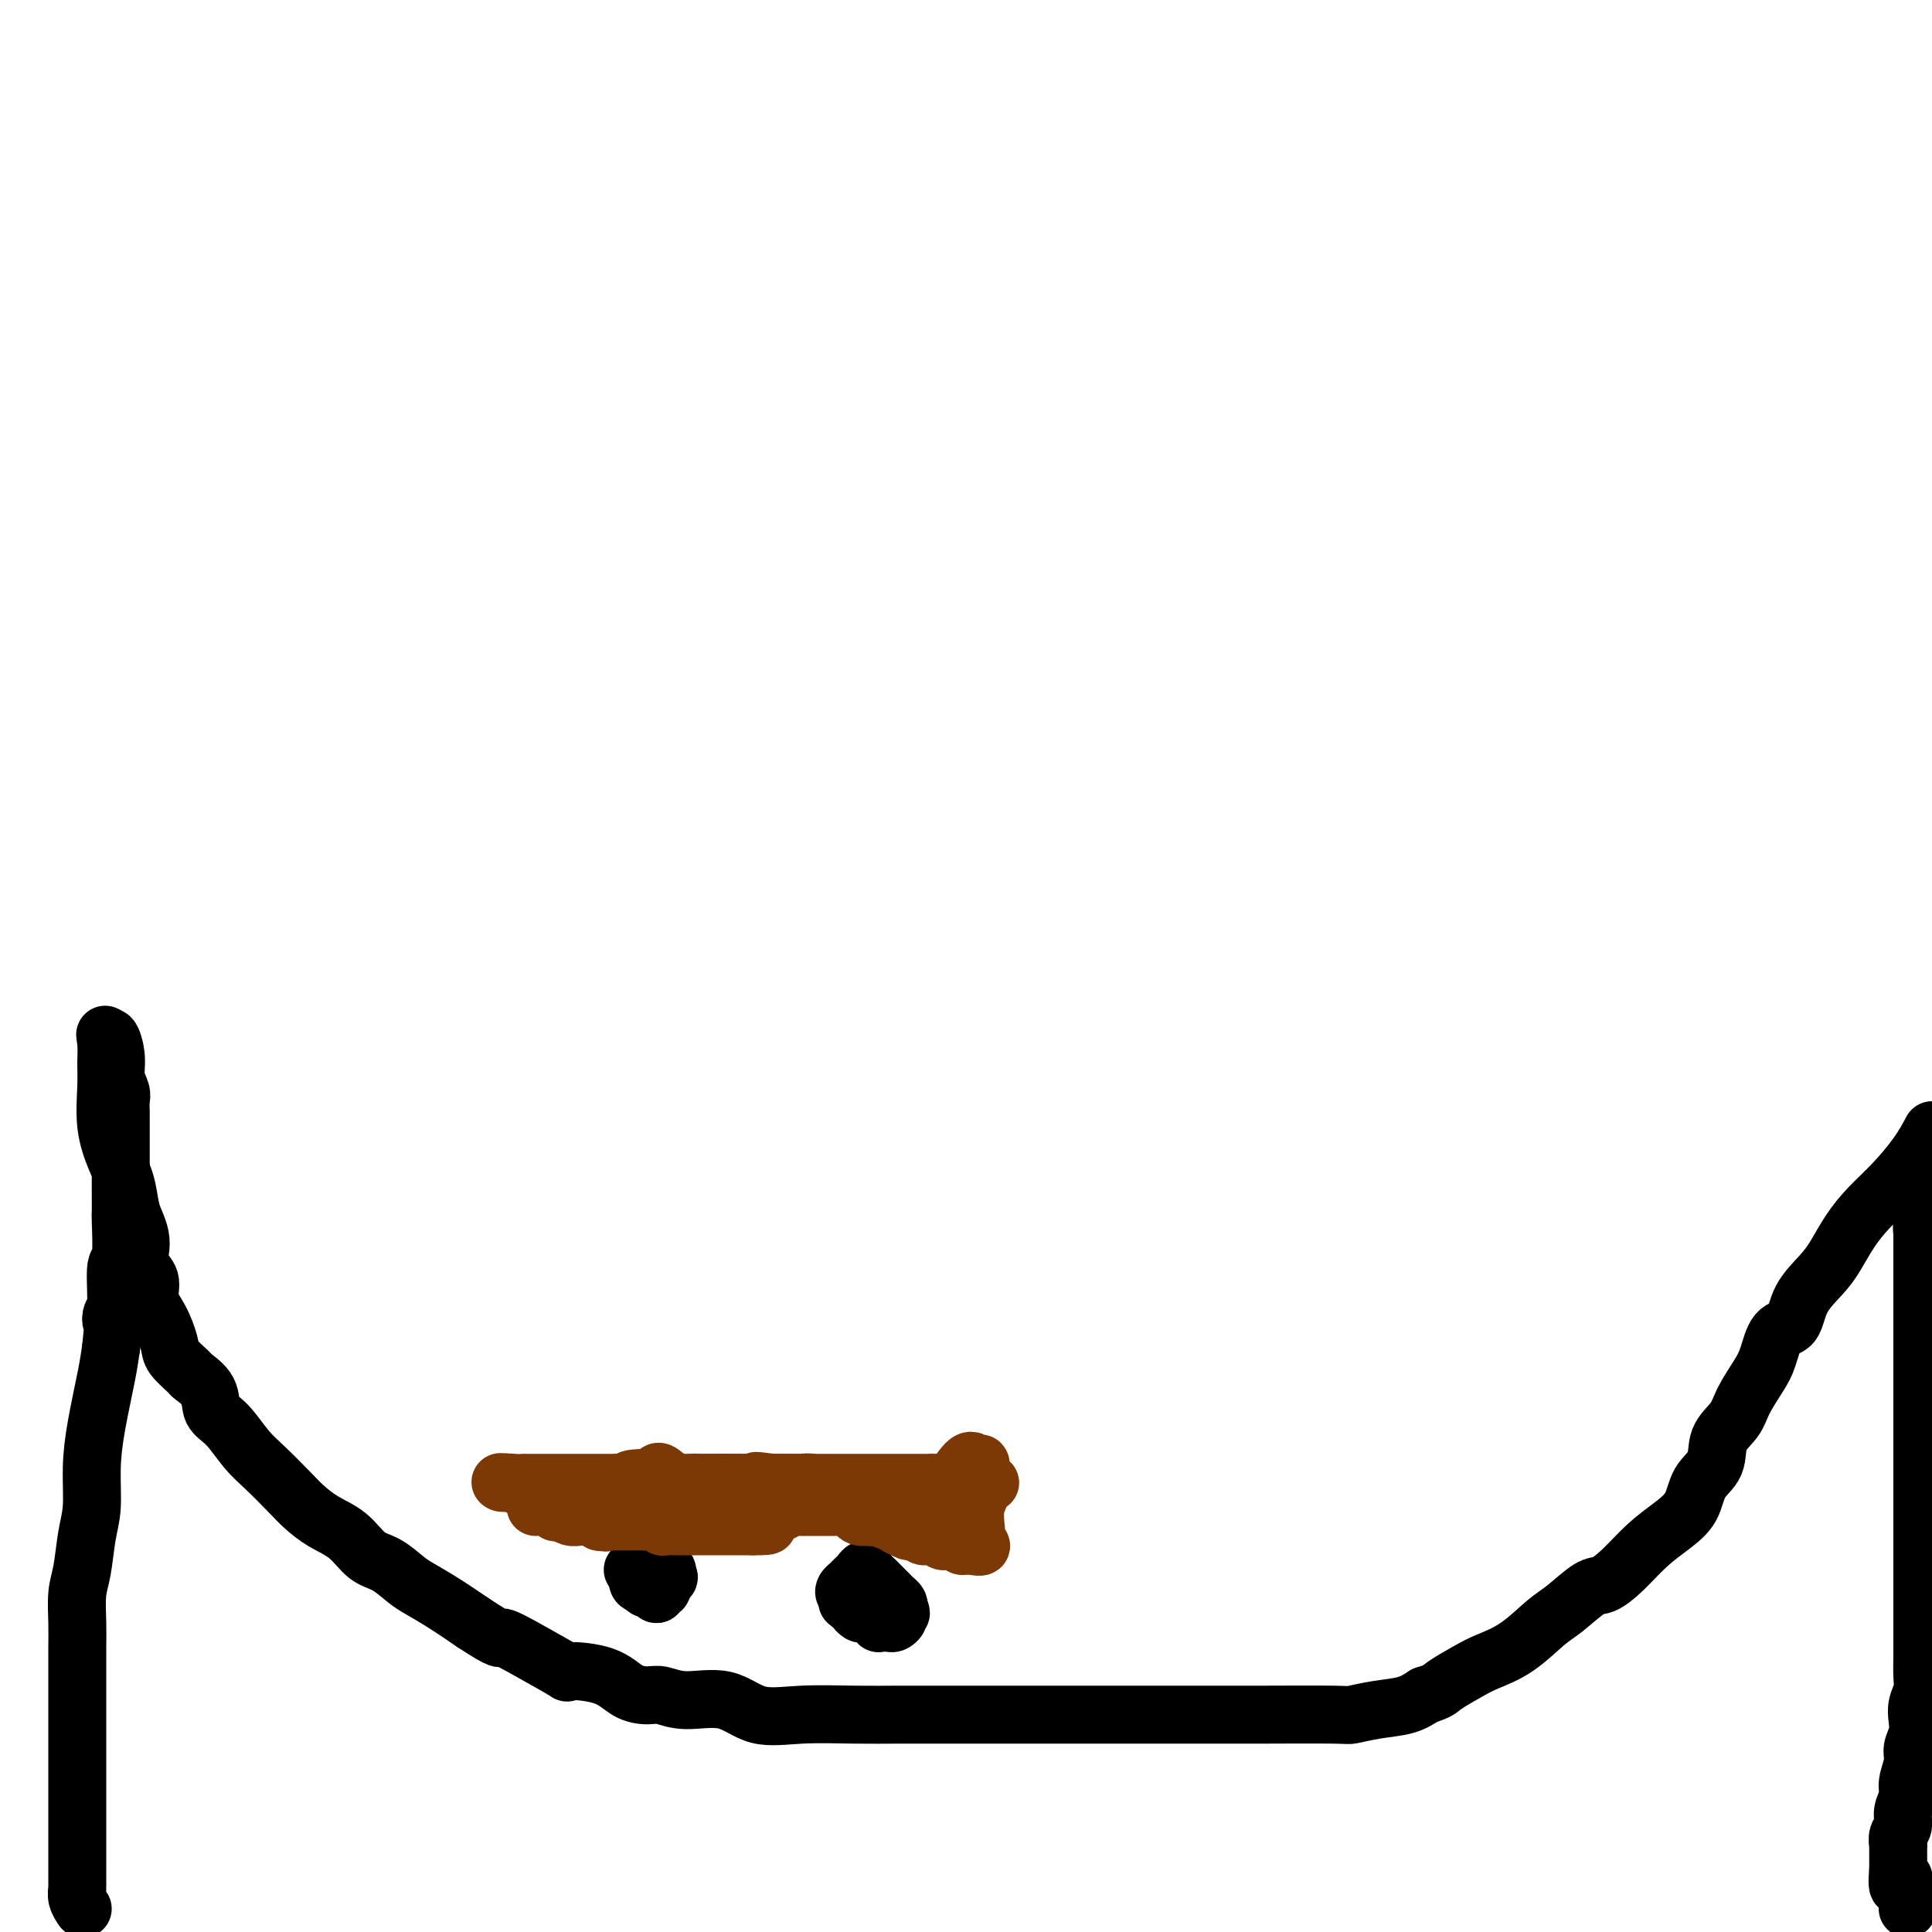 <svg viewBox='0 0 400 400' version='1.1' xmlns='http://www.w3.org/2000/svg' xmlns:xlink='http://www.w3.org/1999/xlink'><g fill='none' stroke='#000000' stroke-width='12' stroke-linecap='round' stroke-linejoin='round'><path d='M17,395c0.113,0.167 0.226,0.335 0,0c-0.226,-0.335 -0.793,-1.172 -1,-2c-0.207,-0.828 -0.056,-1.646 0,-2c0.056,-0.354 0.015,-0.245 0,-1c-0.015,-0.755 -0.004,-2.374 0,-3c0.004,-0.626 0.001,-0.261 0,-1c-0.001,-0.739 -0.000,-2.584 0,-4c0.000,-1.416 0.000,-2.403 0,-4c-0.000,-1.597 -0.000,-3.805 0,-5c0.000,-1.195 0.000,-1.377 0,-2c-0.000,-0.623 -0.000,-1.688 0,-3c0.000,-1.312 -0.000,-2.870 0,-4c0.000,-1.130 0.000,-1.831 0,-3c-0.000,-1.169 -0.000,-2.804 0,-4c0.000,-1.196 0.000,-1.952 0,-3c-0.000,-1.048 -0.001,-2.387 0,-4c0.001,-1.613 0.003,-3.499 0,-5c-0.003,-1.501 -0.012,-2.617 0,-4c0.012,-1.383 0.046,-3.035 0,-5c-0.046,-1.965 -0.170,-4.245 0,-6c0.170,-1.755 0.636,-2.985 1,-5c0.364,-2.015 0.626,-4.814 1,-7c0.374,-2.186 0.860,-3.760 1,-6c0.140,-2.240 -0.066,-5.147 0,-8c0.066,-2.853 0.402,-5.653 1,-9c0.598,-3.347 1.456,-7.242 2,-10c0.544,-2.758 0.772,-4.379 1,-6'/><path d='M23,279c1.018,-9.329 0.062,-7.152 0,-6c-0.062,1.152 0.768,1.279 1,-1c0.232,-2.279 -0.134,-6.963 0,-9c0.134,-2.037 0.768,-1.426 1,-3c0.232,-1.574 0.062,-5.331 0,-7c-0.062,-1.669 -0.017,-1.248 0,-2c0.017,-0.752 0.004,-2.677 0,-4c-0.004,-1.323 -0.001,-2.045 0,-3c0.001,-0.955 0.000,-2.142 0,-3c-0.000,-0.858 -0.000,-1.386 0,-2c0.000,-0.614 0.000,-1.316 0,-2c-0.000,-0.684 -0.000,-1.352 0,-2c0.000,-0.648 0.001,-1.275 0,-2c-0.001,-0.725 -0.004,-1.548 0,-2c0.004,-0.452 0.016,-0.535 0,-1c-0.016,-0.465 -0.060,-1.313 0,-2c0.060,-0.687 0.222,-1.214 0,-2c-0.222,-0.786 -0.830,-1.832 -1,-3c-0.170,-1.168 0.099,-2.457 0,-4c-0.099,-1.543 -0.565,-3.338 -1,-4c-0.435,-0.662 -0.839,-0.189 -1,0c-0.161,0.189 -0.081,0.095 0,0'/><path d='M22,215c-0.462,-1.665 -0.118,-0.326 0,1c0.118,1.326 0.010,2.639 0,4c-0.010,1.361 0.077,2.770 0,5c-0.077,2.230 -0.319,5.282 0,8c0.319,2.718 1.199,5.101 2,7c0.801,1.899 1.522,3.313 2,5c0.478,1.687 0.715,3.649 1,5c0.285,1.351 0.620,2.093 1,3c0.380,0.907 0.804,1.978 1,3c0.196,1.022 0.163,1.993 0,3c-0.163,1.007 -0.457,2.048 0,3c0.457,0.952 1.664,1.815 2,3c0.336,1.185 -0.200,2.693 0,4c0.200,1.307 1.137,2.415 2,4c0.863,1.585 1.654,3.648 2,5c0.346,1.352 0.248,1.994 1,3c0.752,1.006 2.353,2.378 3,3c0.647,0.622 0.339,0.494 1,1c0.661,0.506 2.289,1.645 3,3c0.711,1.355 0.505,2.926 1,4c0.495,1.074 1.692,1.652 3,3c1.308,1.348 2.725,3.467 4,5c1.275,1.533 2.406,2.481 4,4c1.594,1.519 3.651,3.608 5,5c1.349,1.392 1.991,2.087 3,3c1.009,0.913 2.385,2.044 4,3c1.615,0.956 3.470,1.736 5,3c1.530,1.264 2.736,3.012 4,4c1.264,0.988 2.587,1.215 4,2c1.413,0.785 2.915,2.128 4,3c1.085,0.872 1.754,1.273 3,2c1.246,0.727 3.070,1.779 5,3c1.930,1.221 3.965,2.610 6,4'/><path d='M98,336c6.526,4.276 5.340,2.965 6,3c0.660,0.035 3.165,1.417 6,3c2.835,1.583 5.998,3.367 7,4c1.002,0.633 -0.158,0.116 1,0c1.158,-0.116 4.634,0.170 7,1c2.366,0.830 3.622,2.205 5,3c1.378,0.795 2.879,1.009 4,1c1.121,-0.009 1.862,-0.241 3,0c1.138,0.241 2.671,0.954 5,1c2.329,0.046 5.453,-0.576 8,0c2.547,0.576 4.519,2.351 7,3c2.481,0.649 5.473,0.174 9,0c3.527,-0.174 7.589,-0.047 11,0c3.411,0.047 6.170,0.012 9,0c2.830,-0.012 5.730,-0.003 8,0c2.270,0.003 3.909,0.001 6,0c2.091,-0.001 4.634,-0.000 7,0c2.366,0.000 4.554,0.000 7,0c2.446,-0.000 5.150,-0.000 8,0c2.850,0.000 5.846,0.000 8,0c2.154,-0.000 3.466,0.000 5,0c1.534,-0.000 3.289,-0.000 5,0c1.711,0.000 3.378,0.000 4,0c0.622,-0.000 0.199,-0.000 2,0c1.801,0.000 5.828,0.001 8,0c2.172,-0.001 2.491,-0.003 3,0c0.509,0.003 1.210,0.013 5,0c3.790,-0.013 10.670,-0.048 14,0c3.330,0.048 3.109,0.178 4,0c0.891,-0.178 2.894,-0.663 5,-1c2.106,-0.337 4.316,-0.525 6,-1c1.684,-0.475 2.842,-1.238 4,-2'/><path d='M295,351c2.968,-0.914 2.888,-1.200 4,-2c1.112,-0.800 3.415,-2.113 5,-3c1.585,-0.887 2.452,-1.349 4,-2c1.548,-0.651 3.778,-1.493 6,-3c2.222,-1.507 4.435,-3.679 6,-5c1.565,-1.321 2.483,-1.791 4,-3c1.517,-1.209 3.633,-3.155 5,-4c1.367,-0.845 1.984,-0.587 3,-1c1.016,-0.413 2.431,-1.496 4,-3c1.569,-1.504 3.293,-3.429 5,-5c1.707,-1.571 3.397,-2.786 5,-4c1.603,-1.214 3.119,-2.425 4,-4c0.881,-1.575 1.127,-3.515 2,-5c0.873,-1.485 2.373,-2.515 3,-4c0.627,-1.485 0.381,-3.424 1,-5c0.619,-1.576 2.104,-2.790 3,-4c0.896,-1.210 1.203,-2.415 2,-4c0.797,-1.585 2.084,-3.550 3,-5c0.916,-1.450 1.459,-2.387 2,-4c0.541,-1.613 1.078,-3.904 2,-5c0.922,-1.096 2.227,-0.998 3,-2c0.773,-1.002 1.013,-3.103 2,-5c0.987,-1.897 2.720,-3.590 4,-5c1.280,-1.410 2.107,-2.536 3,-4c0.893,-1.464 1.853,-3.265 3,-5c1.147,-1.735 2.483,-3.403 4,-5c1.517,-1.597 3.216,-3.122 5,-5c1.784,-1.878 3.653,-4.108 5,-6c1.347,-1.892 2.174,-3.446 3,-5'/><path d='M399,256c0.113,0.059 0.226,0.117 0,0c-0.226,-0.117 -0.793,-0.411 -1,-1c-0.207,-0.589 -0.056,-1.474 0,-2c0.056,-0.526 0.015,-0.693 0,-1c-0.015,-0.307 -0.004,-0.752 0,-1c0.004,-0.248 0.001,-0.297 0,-1c-0.001,-0.703 -0.000,-2.058 0,-3c0.000,-0.942 0.000,-1.471 0,-2c-0.000,-0.529 -0.000,-1.059 0,-1c0.000,0.059 0.000,0.707 0,1c-0.000,0.293 -0.000,0.230 0,1c0.000,0.770 0.000,2.372 0,4c-0.000,1.628 -0.000,3.282 0,5c0.000,1.718 0.000,3.501 0,5c-0.000,1.499 -0.000,2.715 0,4c0.000,1.285 0.000,2.639 0,4c-0.000,1.361 -0.000,2.731 0,4c0.000,1.269 0.000,2.439 0,4c-0.000,1.561 -0.000,3.512 0,5c0.000,1.488 0.000,2.512 0,4c-0.000,1.488 -0.000,3.440 0,5c0.000,1.560 0.000,2.728 0,4c-0.000,1.272 -0.000,2.649 0,4c0.000,1.351 0.000,2.675 0,4'/><path d='M398,302c0.000,9.855 0.000,5.491 0,5c-0.000,-0.491 -0.000,2.890 0,5c0.000,2.110 0.000,2.947 0,4c-0.000,1.053 -0.000,2.320 0,3c0.000,0.680 0.000,0.772 0,2c-0.000,1.228 -0.000,3.590 0,5c0.000,1.410 0.000,1.866 0,3c-0.000,1.134 -0.000,2.946 0,4c0.000,1.054 0.000,1.351 0,2c-0.000,0.649 -0.000,1.651 0,2c0.000,0.349 0.001,0.046 0,1c-0.001,0.954 -0.004,3.165 0,4c0.004,0.835 0.015,0.296 0,1c-0.015,0.704 -0.055,2.653 0,4c0.055,1.347 0.207,2.093 0,3c-0.207,0.907 -0.772,1.974 -1,3c-0.228,1.026 -0.118,2.011 0,3c0.118,0.989 0.243,1.983 0,3c-0.243,1.017 -0.854,2.057 -1,3c-0.146,0.943 0.172,1.790 0,3c-0.172,1.210 -0.834,2.785 -1,4c-0.166,1.215 0.166,2.070 0,3c-0.166,0.930 -0.829,1.934 -1,3c-0.171,1.066 0.150,2.195 0,3c-0.150,0.805 -0.772,1.285 -1,2c-0.228,0.715 -0.061,1.665 0,2c0.061,0.335 0.016,0.054 0,0c-0.016,-0.054 -0.004,0.120 0,1c0.004,0.880 0.001,2.468 0,3c-0.001,0.532 -0.000,0.009 0,0c0.000,-0.009 0.000,0.495 0,1'/><path d='M393,387c-0.531,6.079 0.642,2.778 1,2c0.358,-0.778 -0.100,0.967 0,2c0.100,1.033 0.758,1.355 1,2c0.242,0.645 0.069,1.613 0,2c-0.069,0.387 -0.035,0.194 0,0'/><path d='M137,327c0.006,0.304 0.012,0.607 0,1c-0.012,0.393 -0.042,0.875 0,1c0.042,0.125 0.155,-0.107 0,0c-0.155,0.107 -0.577,0.554 -1,1'/><path d='M136,330c-0.337,0.225 -0.679,-0.713 -1,-1c-0.321,-0.287 -0.622,0.077 -1,0c-0.378,-0.077 -0.833,-0.594 -1,-1c-0.167,-0.406 -0.045,-0.700 0,-1c0.045,-0.300 0.012,-0.605 0,-1c-0.012,-0.395 -0.003,-0.879 0,-1c0.003,-0.121 0.001,0.121 0,0c-0.001,-0.121 -0.000,-0.606 0,-1c0.000,-0.394 0.000,-0.697 0,-1'/><path d='M133,323c-0.265,-1.071 0.574,-0.249 1,0c0.426,0.249 0.440,-0.074 1,0c0.560,0.074 1.666,0.546 2,1c0.334,0.454 -0.102,0.892 0,1c0.102,0.108 0.744,-0.112 1,0c0.256,0.112 0.128,0.556 0,1'/><path d='M138,326c0.838,0.630 0.433,0.705 0,1c-0.433,0.295 -0.894,0.811 -1,1c-0.106,0.189 0.143,0.051 0,0c-0.143,-0.051 -0.677,-0.014 -1,0c-0.323,0.014 -0.433,0.004 -1,0c-0.567,-0.004 -1.591,-0.001 -2,0c-0.409,0.001 -0.205,0.001 0,0'/><path d='M133,328c-1.000,0.133 -1.000,-0.533 -1,-1c0.000,-0.467 0.000,-0.733 0,-1'/><path d='M132,326c-0.095,-0.536 0.167,-0.875 0,-1c-0.167,-0.125 -0.762,-0.036 -1,0c-0.238,0.036 -0.119,0.018 0,0'/><path d='M178,331c-0.446,0.006 -0.893,0.012 -1,0c-0.107,-0.012 0.125,-0.042 0,0c-0.125,0.042 -0.607,0.155 -1,0c-0.393,-0.155 -0.696,-0.577 -1,-1'/><path d='M175,330c-0.467,-0.378 -0.133,-0.822 0,-1c0.133,-0.178 0.067,-0.089 0,0'/><path d='M175,329c0.179,-0.331 0.625,-0.660 1,-1c0.375,-0.340 0.678,-0.691 1,-1c0.322,-0.309 0.663,-0.578 1,-1c0.337,-0.422 0.669,-0.999 1,-1c0.331,-0.001 0.662,0.573 1,1c0.338,0.427 0.682,0.706 1,1c0.318,0.294 0.610,0.604 1,1c0.390,0.396 0.879,0.880 1,1c0.121,0.120 -0.125,-0.122 0,0c0.125,0.122 0.621,0.610 1,1c0.379,0.390 0.640,0.682 1,1c0.360,0.318 0.817,0.662 1,1c0.183,0.338 0.091,0.669 0,1'/><path d='M186,333c1.069,1.420 0.240,0.969 0,1c-0.240,0.031 0.108,0.545 0,1c-0.108,0.455 -0.673,0.851 -1,1c-0.327,0.149 -0.416,0.050 -1,0c-0.584,-0.050 -1.662,-0.052 -2,0c-0.338,0.052 0.064,0.159 0,0c-0.064,-0.159 -0.596,-0.582 -1,-1c-0.404,-0.418 -0.682,-0.829 -1,-1c-0.318,-0.171 -0.676,-0.101 -1,0c-0.324,0.101 -0.613,0.233 -1,0c-0.387,-0.233 -0.874,-0.832 -1,-1c-0.126,-0.168 0.107,0.095 0,0c-0.107,-0.095 -0.553,-0.547 -1,-1'/><path d='M176,332c-1.000,-0.667 -0.500,-0.333 0,0'/></g>
<g fill='none' stroke='#7C3805' stroke-width='12' stroke-linecap='round' stroke-linejoin='round'><path d='M111,312c-0.089,0.002 -0.178,0.004 0,0c0.178,-0.004 0.621,-0.015 1,0c0.379,0.015 0.692,0.056 1,0c0.308,-0.056 0.610,-0.207 1,0c0.390,0.207 0.867,0.774 1,1c0.133,0.226 -0.078,0.112 0,0c0.078,-0.112 0.445,-0.223 1,0c0.555,0.223 1.298,0.778 2,1c0.702,0.222 1.363,0.111 2,0c0.637,-0.111 1.248,-0.222 2,0c0.752,0.222 1.643,0.778 2,1c0.357,0.222 0.178,0.111 0,0'/><path d='M124,315c2.211,0.464 1.239,0.124 1,0c-0.239,-0.124 0.254,-0.033 1,0c0.746,0.033 1.745,0.009 2,0c0.255,-0.009 -0.233,-0.002 0,0c0.233,0.002 1.189,0.001 2,0c0.811,-0.001 1.478,-0.001 2,0c0.522,0.001 0.900,0.004 1,0c0.100,-0.004 -0.076,-0.015 0,0c0.076,0.015 0.405,0.057 1,0c0.595,-0.057 1.454,-0.211 2,0c0.546,0.211 0.777,0.789 1,1c0.223,0.211 0.436,0.057 1,0c0.564,-0.057 1.477,-0.015 2,0c0.523,0.015 0.656,0.004 1,0c0.344,-0.004 0.898,-0.001 1,0c0.102,0.001 -0.249,0.000 0,0c0.249,-0.000 1.100,-0.000 2,0c0.900,0.000 1.851,0.000 2,0c0.149,-0.000 -0.503,-0.000 0,0c0.503,0.000 2.161,0.000 3,0c0.839,-0.000 0.857,-0.000 1,0c0.143,0.000 0.409,0.000 1,0c0.591,-0.000 1.505,-0.000 2,0c0.495,0.000 0.570,0.000 1,0c0.430,-0.000 1.215,-0.000 2,0'/><path d='M156,316c5.173,0.033 2.107,-0.383 2,-1c-0.107,-0.617 2.745,-1.433 4,-2c1.255,-0.567 0.914,-0.884 1,-1c0.086,-0.116 0.599,-0.031 1,0c0.401,0.031 0.689,0.008 1,0c0.311,-0.008 0.646,-0.002 1,0c0.354,0.002 0.729,0.001 1,0c0.271,-0.001 0.440,-0.000 1,0c0.560,0.000 1.511,0.000 2,0c0.489,-0.000 0.517,-0.001 1,0c0.483,0.001 1.421,0.003 2,0c0.579,-0.003 0.799,-0.011 1,0c0.201,0.011 0.383,0.042 1,0c0.617,-0.042 1.671,-0.155 2,0c0.329,0.155 -0.065,0.580 0,1c0.065,0.420 0.590,0.834 1,1c0.410,0.166 0.705,0.083 1,0'/><path d='M179,314c2.550,0.305 1.926,0.066 2,0c0.074,-0.066 0.847,0.039 1,0c0.153,-0.039 -0.315,-0.222 0,0c0.315,0.222 1.412,0.848 2,1c0.588,0.152 0.668,-0.170 1,0c0.332,0.170 0.915,0.830 1,1c0.085,0.170 -0.327,-0.152 0,0c0.327,0.152 1.392,0.776 2,1c0.608,0.224 0.758,0.046 1,0c0.242,-0.046 0.575,0.041 1,0c0.425,-0.041 0.941,-0.208 1,0c0.059,0.208 -0.340,0.791 0,1c0.340,0.209 1.418,0.042 2,0c0.582,-0.042 0.667,0.040 1,0c0.333,-0.040 0.915,-0.203 1,0c0.085,0.203 -0.328,0.772 0,1c0.328,0.228 1.397,0.113 2,0c0.603,-0.113 0.739,-0.226 1,0c0.261,0.226 0.647,0.792 1,1c0.353,0.208 0.672,0.060 1,0c0.328,-0.060 0.664,-0.030 1,0'/><path d='M201,320c3.631,0.745 1.709,-0.393 1,-1c-0.709,-0.607 -0.204,-0.683 0,-1c0.204,-0.317 0.108,-0.874 0,-2c-0.108,-1.126 -0.228,-2.822 0,-4c0.228,-1.178 0.803,-1.838 1,-3c0.197,-1.162 0.014,-2.826 0,-4c-0.014,-1.174 0.140,-1.856 0,-2c-0.140,-0.144 -0.573,0.252 -1,0c-0.427,-0.252 -0.846,-1.150 -2,0c-1.154,1.150 -3.041,4.348 -4,6c-0.959,1.652 -0.988,1.758 -1,2c-0.012,0.242 -0.006,0.621 0,1'/><path d='M195,312c-0.952,1.391 -0.832,0.369 -1,0c-0.168,-0.369 -0.625,-0.085 -1,0c-0.375,0.085 -0.667,-0.030 -1,0c-0.333,0.030 -0.705,0.204 -1,0c-0.295,-0.204 -0.512,-0.787 -1,-1c-0.488,-0.213 -1.248,-0.057 -2,0c-0.752,0.057 -1.496,0.016 -2,0c-0.504,-0.016 -0.767,-0.007 -1,0c-0.233,0.007 -0.434,0.012 -1,0c-0.566,-0.012 -1.496,-0.041 -2,0c-0.504,0.041 -0.581,0.151 -1,0c-0.419,-0.151 -1.181,-0.562 -2,-1c-0.819,-0.438 -1.696,-0.902 -2,-1c-0.304,-0.098 -0.036,0.170 0,0c0.036,-0.170 -0.162,-0.776 -1,-1c-0.838,-0.224 -2.318,-0.064 -3,0c-0.682,0.064 -0.568,0.031 -1,0c-0.432,-0.031 -1.412,-0.061 -2,0c-0.588,0.061 -0.785,0.212 -1,0c-0.215,-0.212 -0.447,-0.789 -1,-1c-0.553,-0.211 -1.427,-0.057 -2,0c-0.573,0.057 -0.847,0.015 -1,0c-0.153,-0.015 -0.187,-0.004 -1,0c-0.813,0.004 -2.407,0.002 -4,0'/><path d='M160,307c-5.820,-0.774 -2.869,-0.207 -2,0c0.869,0.207 -0.343,0.056 -1,0c-0.657,-0.056 -0.757,-0.015 -1,0c-0.243,0.015 -0.628,0.004 -1,0c-0.372,-0.004 -0.729,-0.001 -1,0c-0.271,0.001 -0.454,0.000 -1,0c-0.546,-0.000 -1.456,-0.000 -2,0c-0.544,0.000 -0.723,-0.000 -1,0c-0.277,0.000 -0.651,0.000 -1,0c-0.349,-0.000 -0.673,-0.001 -1,0c-0.327,0.001 -0.656,0.002 -1,0c-0.344,-0.002 -0.701,-0.008 -1,0c-0.299,0.008 -0.538,0.029 -1,0c-0.462,-0.029 -1.145,-0.109 -2,0c-0.855,0.109 -1.881,0.408 -3,0c-1.119,-0.408 -2.331,-1.522 -3,-2c-0.669,-0.478 -0.796,-0.321 -1,0c-0.204,0.321 -0.487,0.806 -1,1c-0.513,0.194 -1.257,0.097 -2,0'/><path d='M133,306c-4.457,0.104 -2.098,0.865 -2,1c0.098,0.135 -2.064,-0.356 -3,0c-0.936,0.356 -0.646,1.560 -1,2c-0.354,0.440 -1.352,0.118 -2,0c-0.648,-0.118 -0.947,-0.032 -1,0c-0.053,0.032 0.138,0.008 0,0c-0.138,-0.008 -0.606,-0.002 -1,0c-0.394,0.002 -0.713,0.001 -1,0c-0.287,-0.001 -0.540,-0.000 -1,0c-0.460,0.000 -1.126,0.001 -2,0c-0.874,-0.001 -1.957,-0.003 -3,0c-1.043,0.003 -2.046,0.011 -3,0c-0.954,-0.011 -1.857,-0.041 -2,0c-0.143,0.041 0.476,0.155 0,0c-0.476,-0.155 -2.045,-0.578 -3,-1c-0.955,-0.422 -1.296,-0.845 -2,-1c-0.704,-0.155 -1.773,-0.044 -2,0c-0.227,0.044 0.386,0.022 1,0'/><path d='M105,307c-2.985,-0.309 -0.447,-0.083 1,0c1.447,0.083 1.802,0.022 2,0c0.198,-0.022 0.238,-0.006 1,0c0.762,0.006 2.247,0.002 3,0c0.753,-0.002 0.774,-0.000 1,0c0.226,0.000 0.659,0.000 1,0c0.341,-0.000 0.592,-0.000 1,0c0.408,0.000 0.973,0.000 2,0c1.027,-0.000 2.517,-0.000 3,0c0.483,0.000 -0.039,0.000 0,0c0.039,-0.000 0.640,-0.000 1,0c0.360,0.000 0.479,0.000 1,0c0.521,-0.000 1.446,-0.000 2,0c0.554,0.000 0.739,0.000 1,0c0.261,-0.000 0.599,-0.000 1,0c0.401,0.000 0.865,0.000 2,0c1.135,-0.000 2.942,-0.000 4,0c1.058,0.000 1.366,0.000 2,0c0.634,-0.000 1.592,-0.000 3,0c1.408,0.000 3.264,0.000 4,0c0.736,-0.000 0.352,-0.000 1,0c0.648,0.000 2.328,0.000 3,0c0.672,-0.000 0.335,-0.000 1,0c0.665,0.000 2.333,0.000 4,0'/><path d='M150,307c7.279,0.000 2.975,0.000 2,0c-0.975,0.000 1.377,0.000 3,0c1.623,0.000 2.517,0.000 3,0c0.483,-0.000 0.557,0.000 1,0c0.443,0.000 1.256,0.000 2,0c0.744,0.000 1.418,0.000 2,0c0.582,0.000 1.072,0.000 2,0c0.928,0.000 2.295,-0.000 3,0c0.705,0.000 0.748,0.000 1,0c0.252,0.000 0.712,0.000 1,0c0.288,0.000 0.405,0.000 1,0c0.595,0.000 1.670,0.000 2,0c0.330,0.000 -0.084,-0.000 0,0c0.084,0.000 0.666,0.000 1,0c0.334,0.000 0.420,0.000 1,0c0.580,0.000 1.655,0.000 2,0c0.345,0.000 -0.038,0.000 1,0c1.038,0.000 3.498,0.000 5,0c1.502,0.000 2.047,0.000 3,0c0.953,0.000 2.313,0.000 3,0c0.687,0.000 0.700,0.000 1,0c0.300,0.000 0.889,0.000 1,0c0.111,0.000 -0.254,0.000 0,0c0.254,0.000 1.127,0.000 2,0'/><path d='M193,307c7.135,0.000 3.474,0.000 2,0c-1.474,0.000 -0.760,0.000 0,0c0.760,0.000 1.566,0.000 2,0c0.434,-0.000 0.498,0.000 1,0c0.502,0.000 1.444,0.000 2,0c0.556,0.000 0.727,0.000 1,0c0.273,0.000 0.648,0.000 1,0c0.352,0.000 0.682,-0.000 1,0c0.318,0.000 0.624,0.000 1,0c0.376,0.000 0.822,0.000 1,0c0.178,0.000 0.089,0.000 0,0'/></g>
</svg>